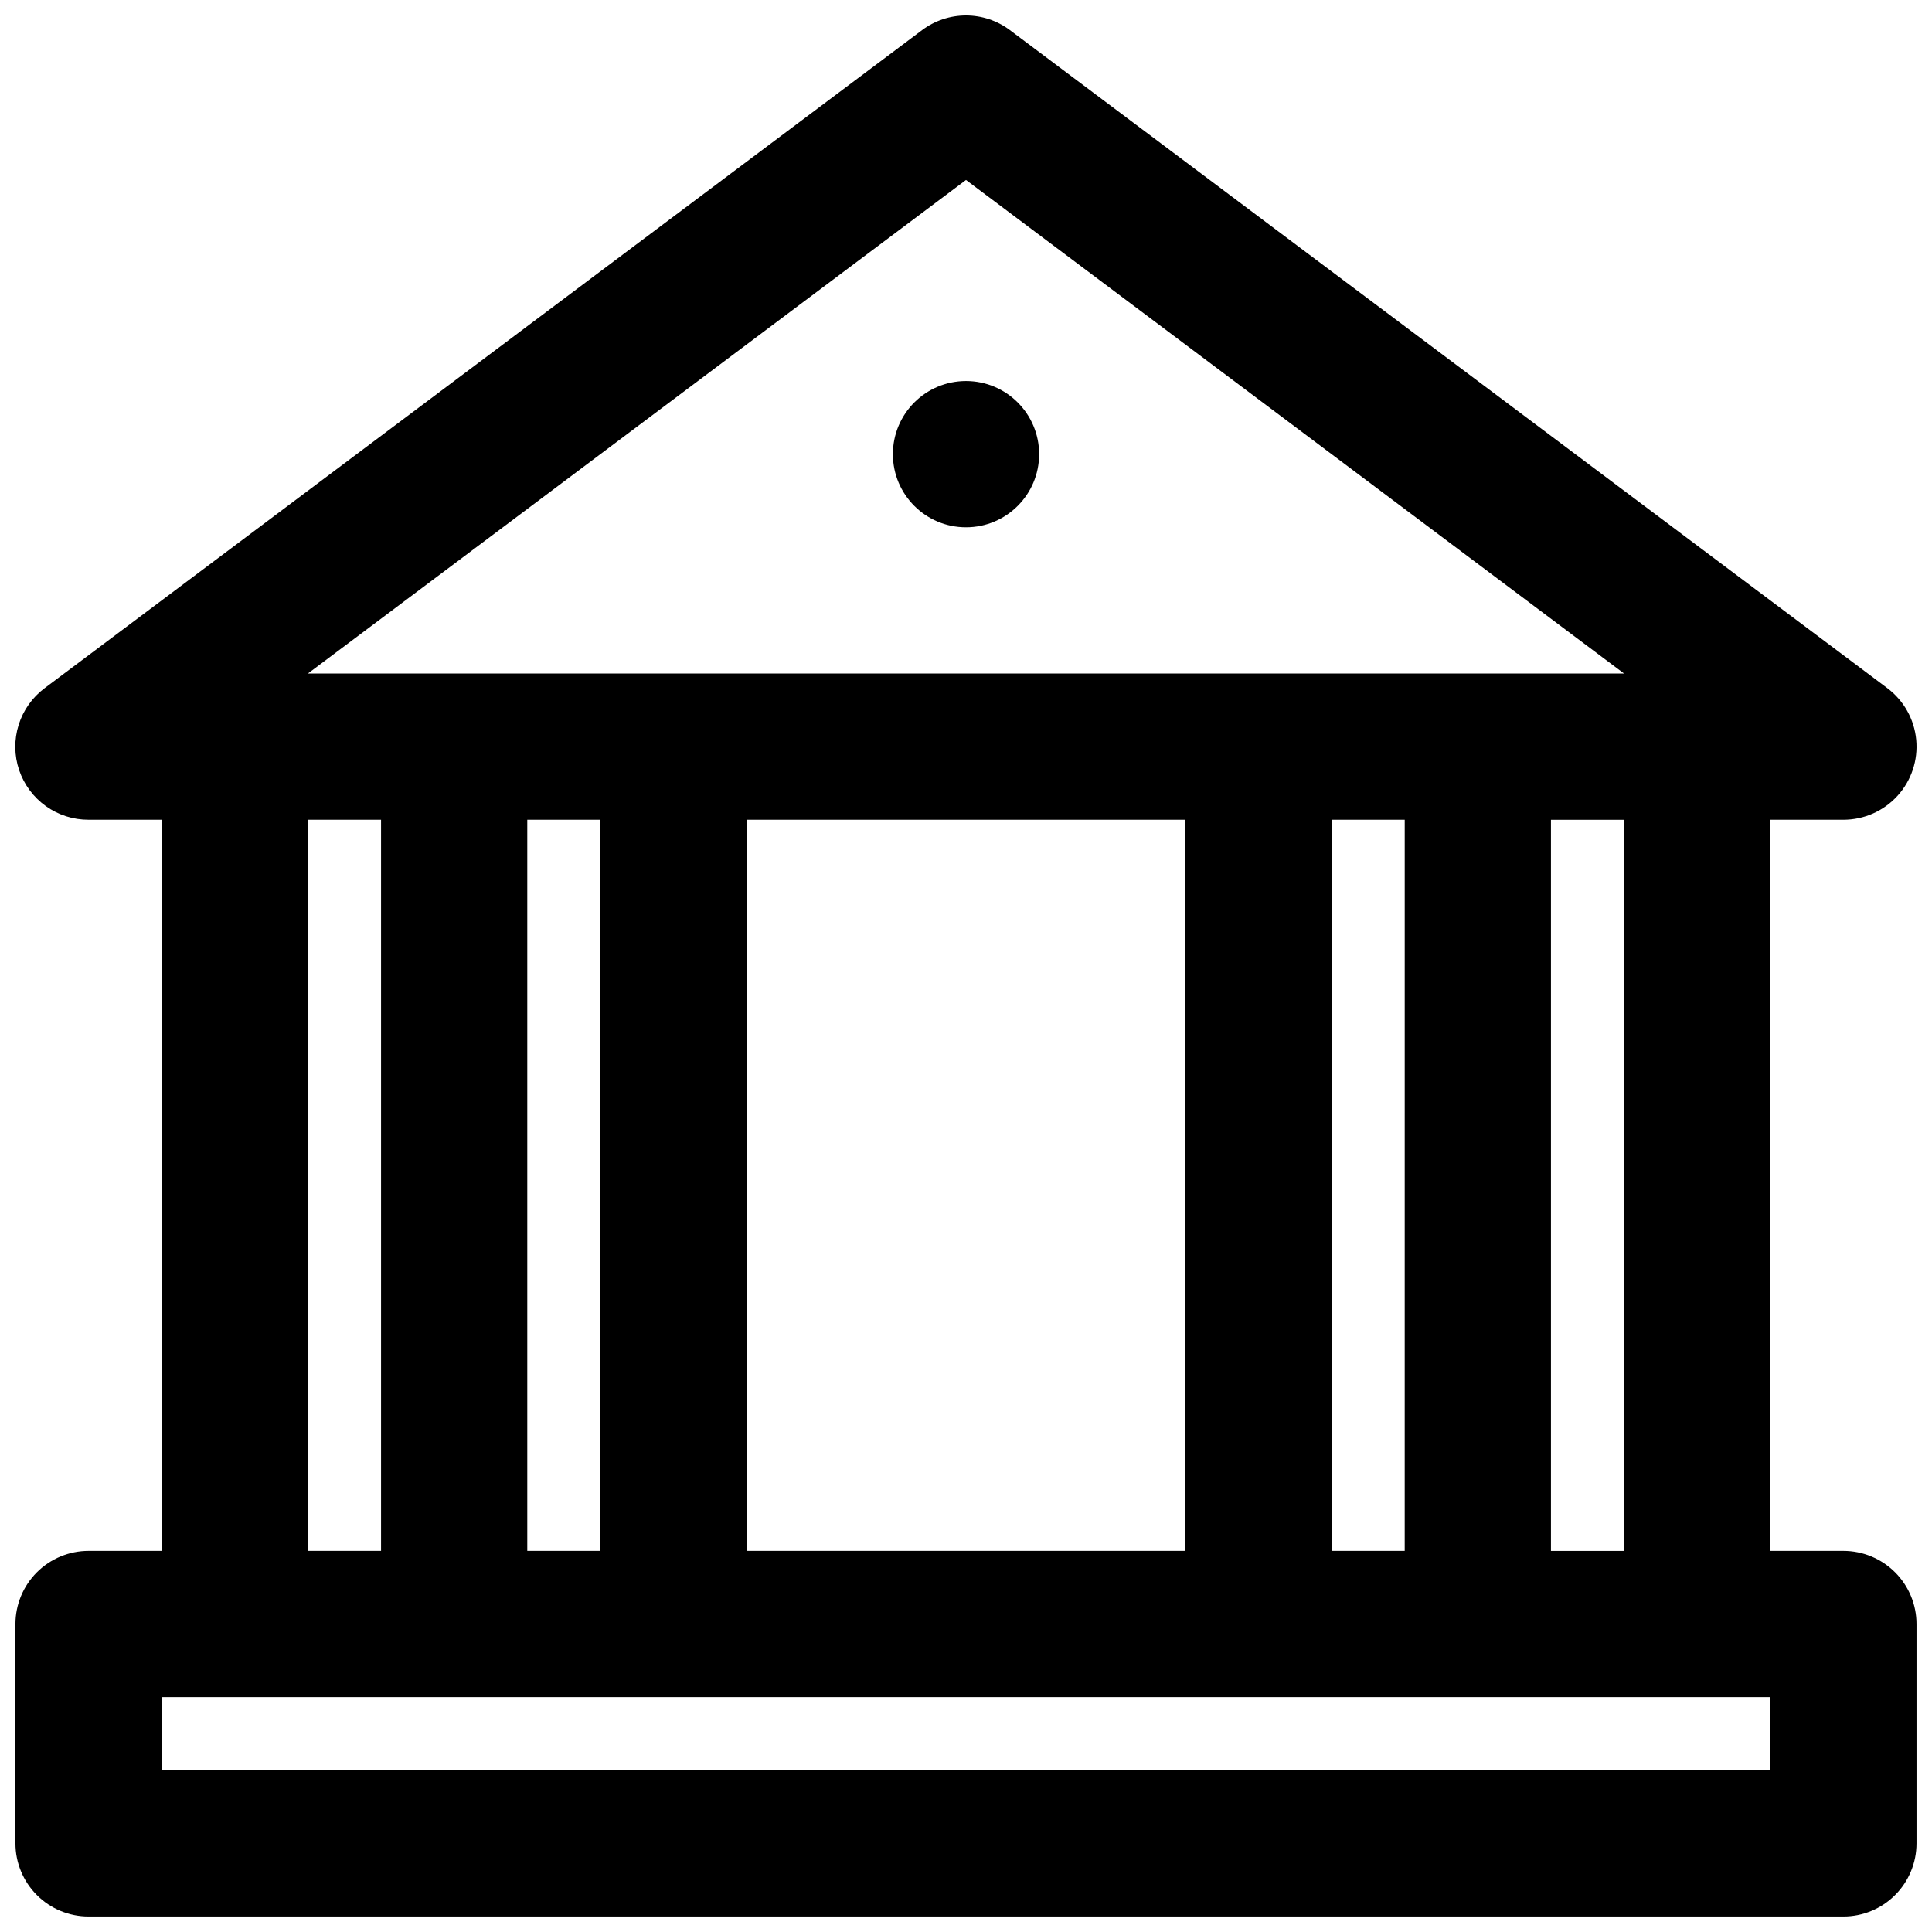 <?xml version="1.0" encoding="UTF-8"?>
<!-- Uploaded to: SVG Repo, www.svgrepo.com, Generator: SVG Repo Mixer Tools -->
<svg width="800px" height="800px" version="1.1" viewBox="144 144 512 512" xmlns="http://www.w3.org/2000/svg">
 <defs>
  <clipPath id="a">
   <path d="m148.09 148.09h503.81v503.81h-503.81z"/>
  </clipPath>
 </defs>
 <g clip-path="url(#a)">
  <path d="m632.53 361.24c5.457 0 10.66-2.301 14.332-6.336 3.672-4.039 5.473-9.438 4.957-14.871s-3.297-10.395-7.664-13.672l-232.53-174.39c-3.356-2.516-7.434-3.875-11.625-3.875-4.195 0-8.273 1.359-11.629 3.875l-232.53 174.39c-3.273 2.441-5.691 5.856-6.906 9.754-1.219 3.898-1.176 8.078 0.125 11.949 1.301 3.852 3.777 7.191 7.078 9.559 3.305 2.363 7.269 3.629 11.332 3.617h19.375v193.77h-19.375c-5.141 0-10.07 2.043-13.703 5.676-3.633 3.637-5.676 8.562-5.676 13.703v58.133c0 5.137 2.043 10.066 5.676 13.699 3.633 3.637 8.562 5.676 13.703 5.676h465.05c5.137 0 10.066-2.039 13.699-5.676 3.637-3.633 5.676-8.562 5.676-13.699v-58.133c0-5.141-2.039-10.066-5.676-13.703-3.633-3.633-8.562-5.676-13.699-5.676h-19.379v-193.77zm-232.53-169.55 174.39 130.8h-348.79zm96.887 363.32v-193.77h19.379l-0.004 193.77zm-155.02 0v-193.77h116.27l-0.004 193.77zm-58.133 0v-193.77h19.379v193.77zm-58.133-193.77h19.379v193.77h-19.379zm387.55 251.91h-426.3v-19.379h426.3zm-38.754-58.133h-19.379v-193.77h19.379z"/>
 </g>
 <path d="m419.38 264.36c0 10.699-8.676 19.375-19.375 19.375-10.703 0-19.379-8.676-19.379-19.375 0-10.703 8.676-19.379 19.379-19.379 10.699 0 19.375 8.676 19.375 19.379"/>
</svg>